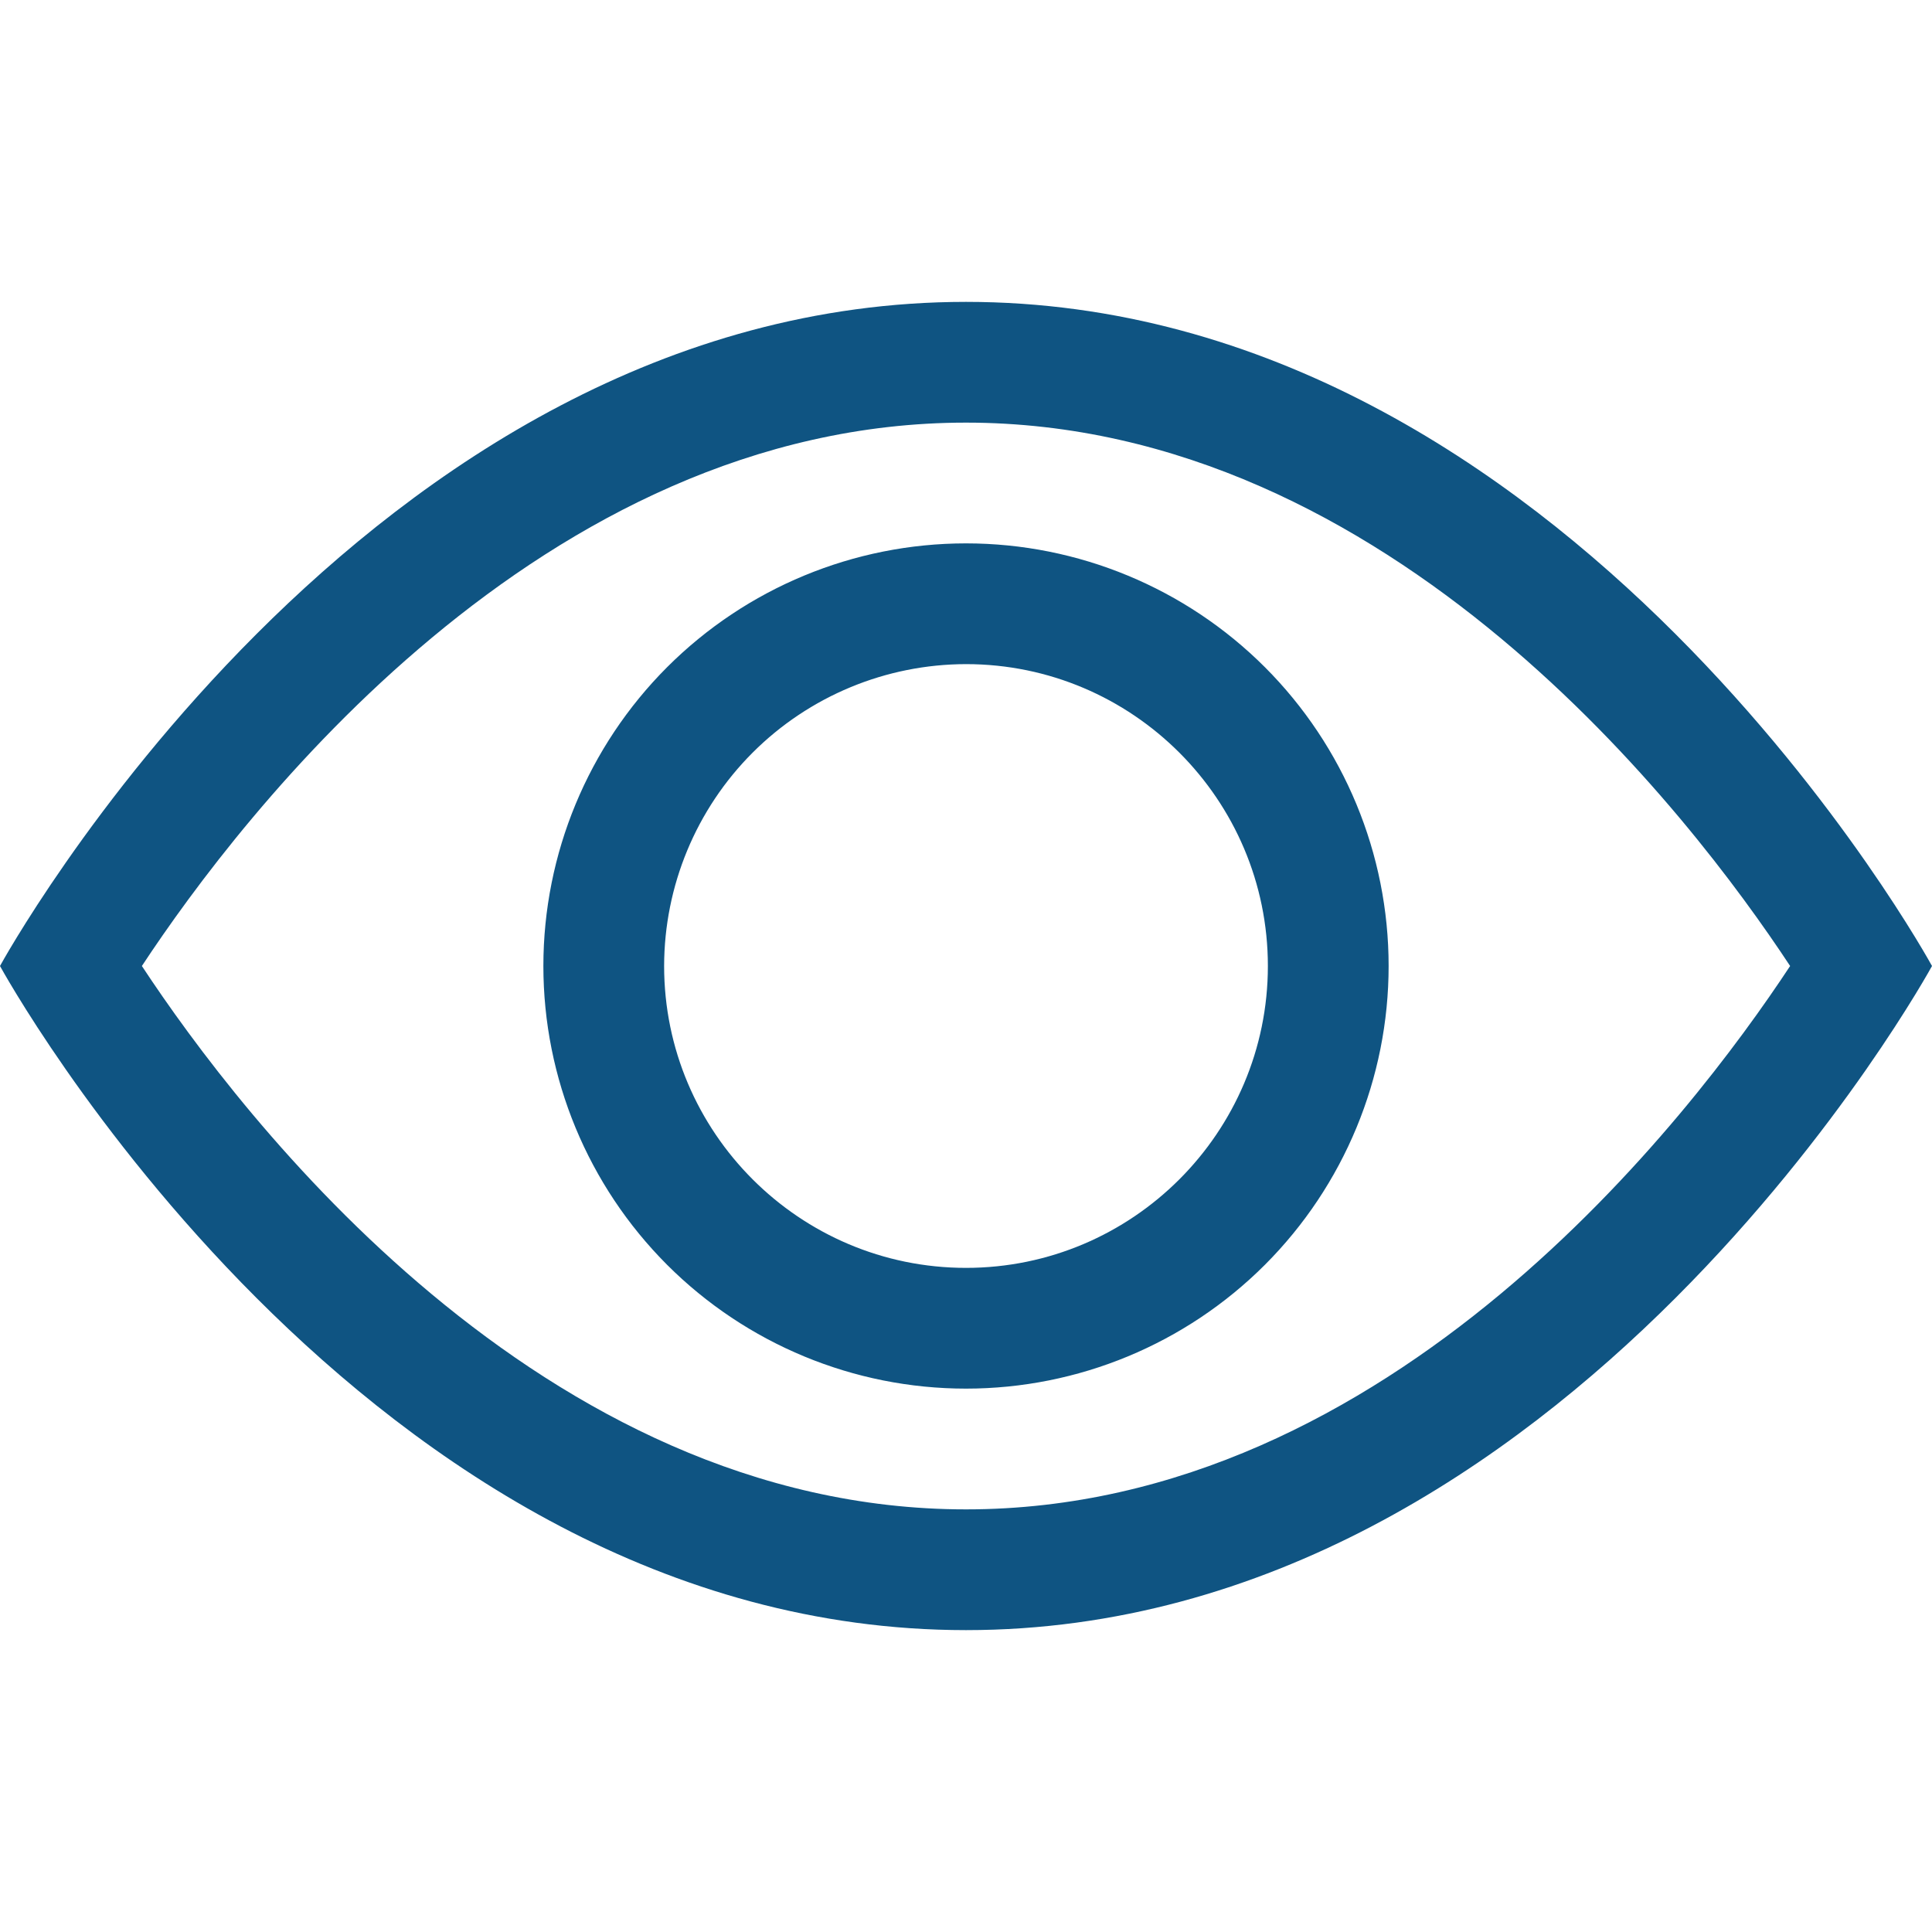 <svg width="32" height="32" viewBox="0 0 32 32" fill="none" xmlns="http://www.w3.org/2000/svg">
<path d="M16 5C26 5 32 16 32 16C32 16 26 27 16 27C6 27 0 16 0 16C0 16 6 5 16 5ZM16 7C8.96 7 3.996 13.502 2.35 16C3.994 18.496 8.958 25 16 25C23.04 25 28.004 18.498 29.65 16C28.006 13.504 23.042 7 16 7ZM16 9C17.857 9 19.637 9.738 20.95 11.05C22.262 12.363 23 14.143 23 16C23 17.857 22.262 19.637 20.95 20.95C19.637 22.262 17.857 23 16 23C14.143 23 12.363 22.262 11.05 20.95C9.738 19.637 9 17.857 9 16C9 14.143 9.738 12.363 11.05 11.05C12.363 9.738 14.143 9 16 9ZM16 11C14.674 11.002 13.403 11.529 12.466 12.466C11.529 13.403 11.002 14.674 11 16C11 18.756 13.242 21 16 21C18.758 21 21 18.756 21 16C21 13.244 18.758 11 16 11Z" fill="#0F5482"/>
</svg>
